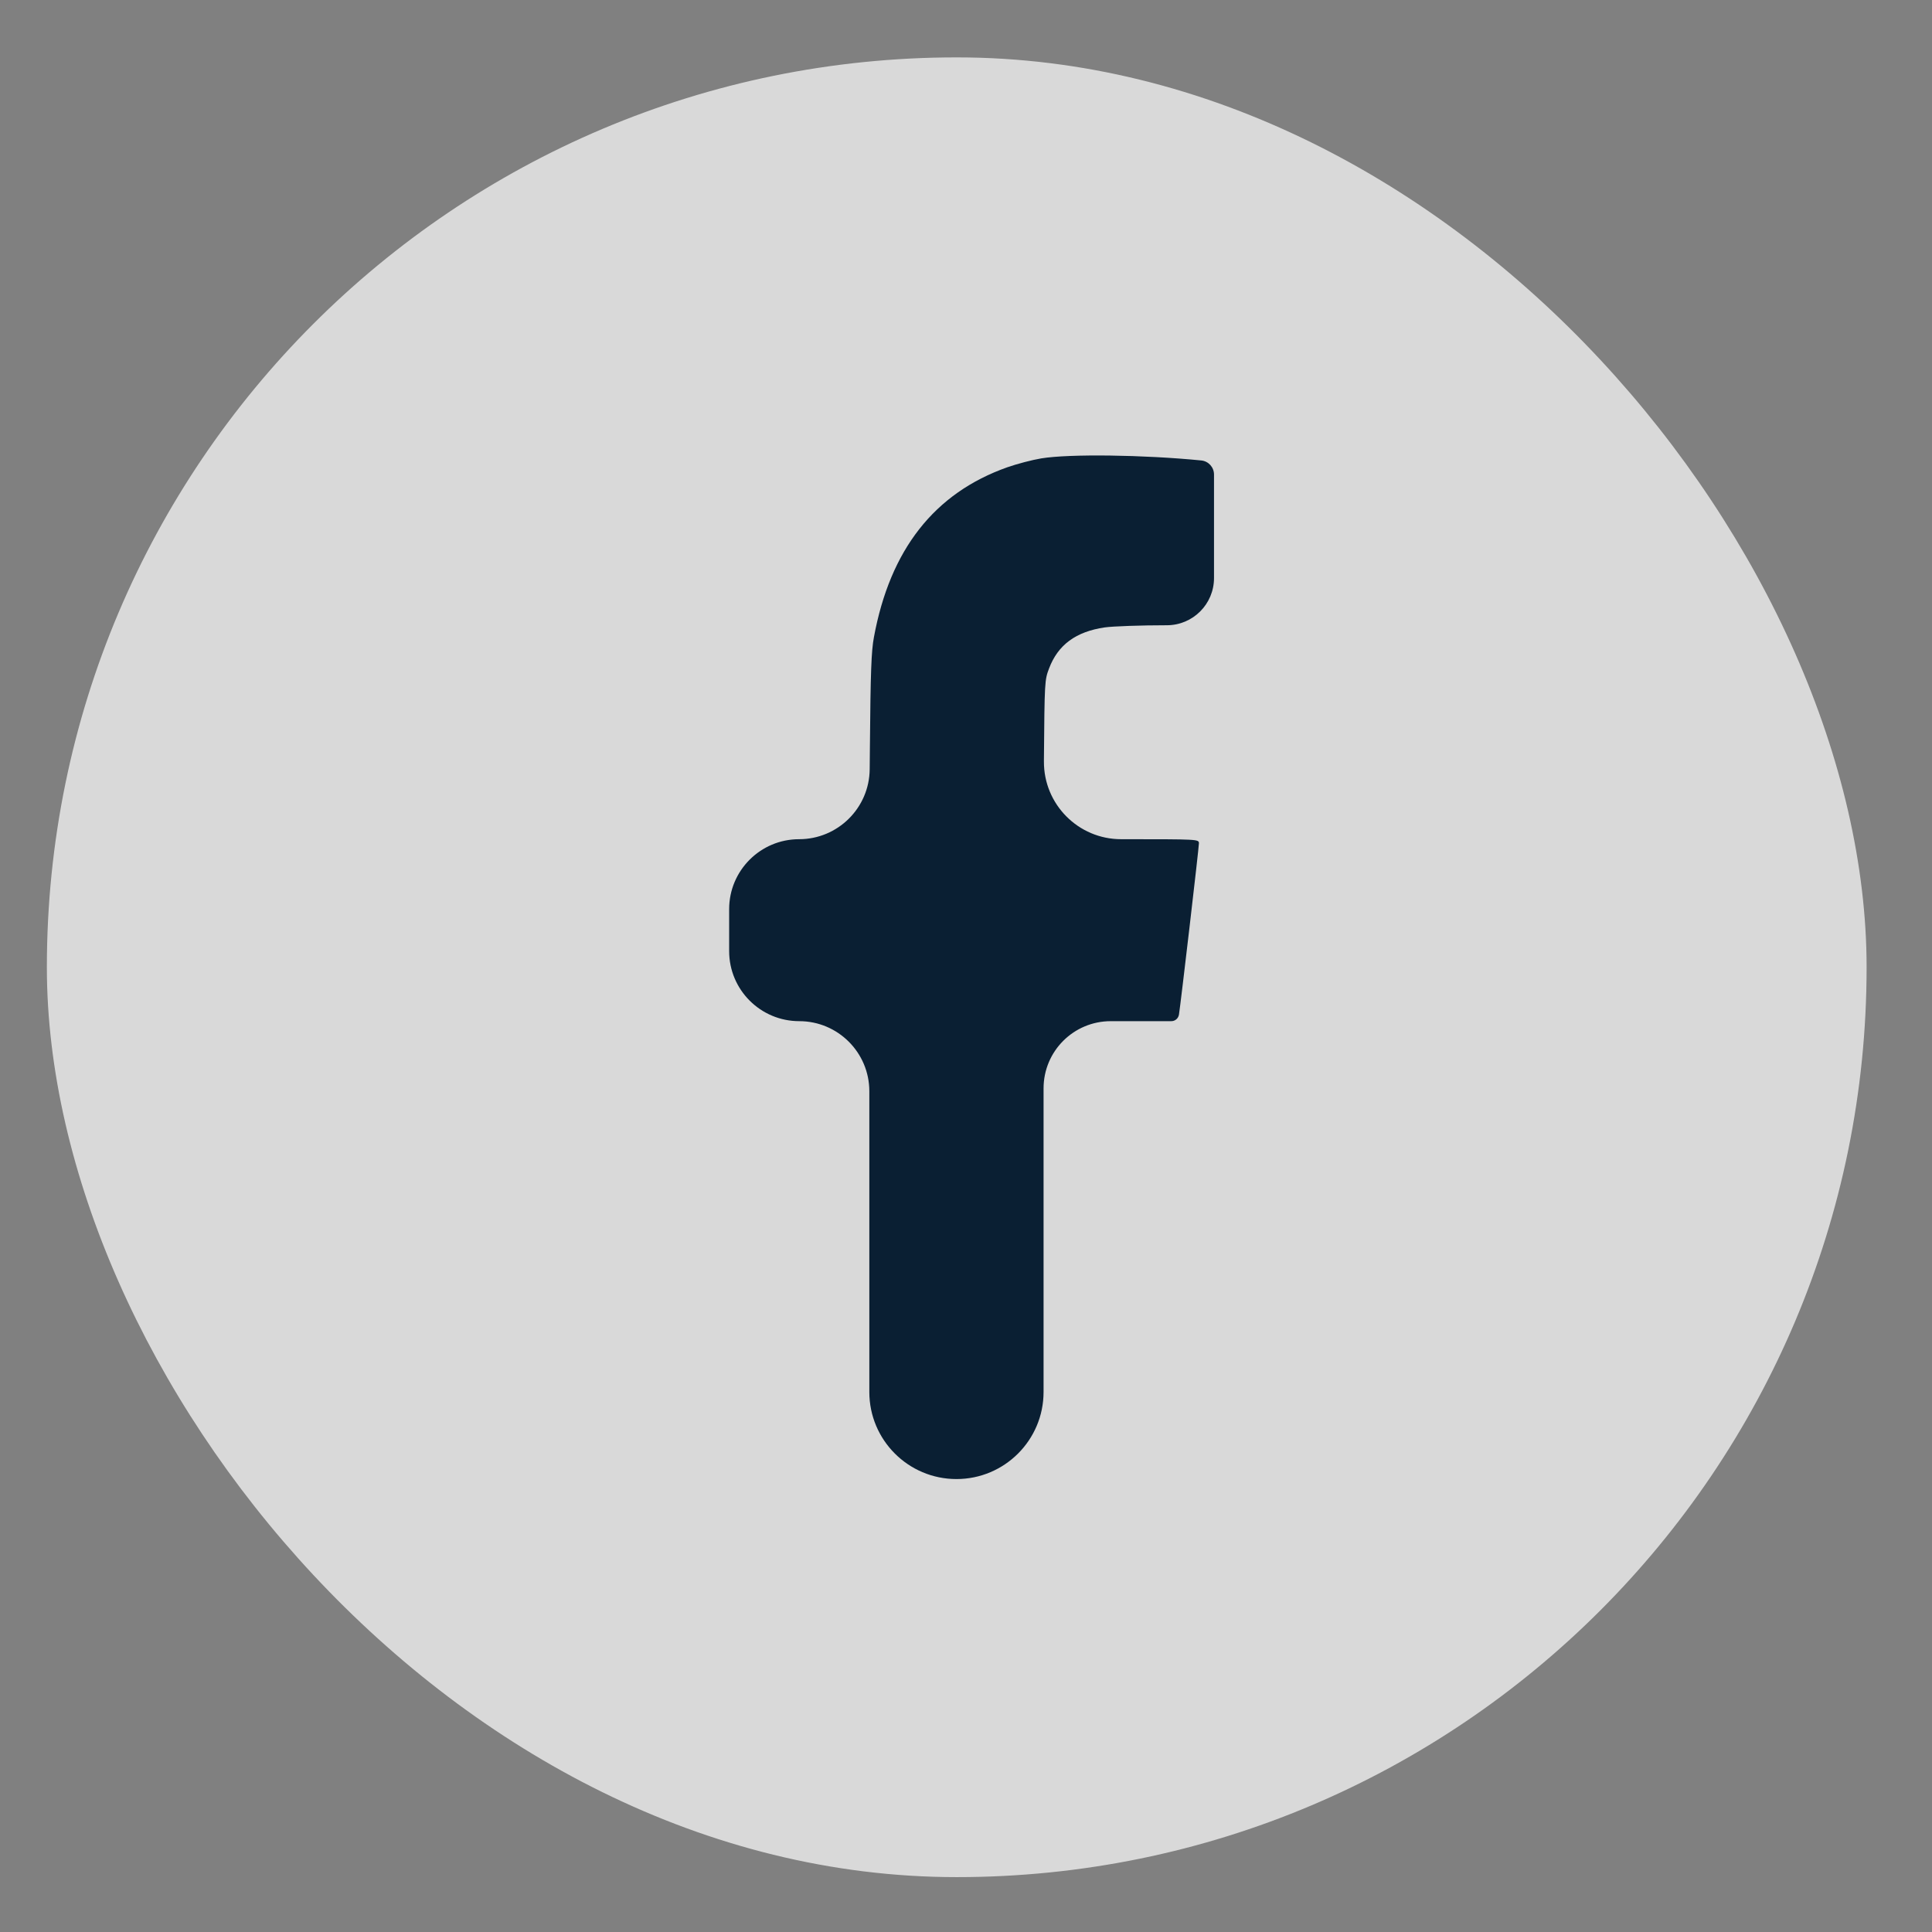 <svg width="27" height="27" viewBox="0 0 27 27" fill="none" xmlns="http://www.w3.org/2000/svg">
<rect x="0" y="0" width="27" height="27" fill="#808080" stroke="none"/>
<rect x="0.655" y="0.802" width="25.431" height="25.431" rx="12.715" fill="white" fill-opacity="0.7"/>
<path fill-rule="evenodd" clip-rule="evenodd" d="M14.552 6.406C14.425 6.427 14.212 6.483 14.078 6.53C13.058 6.891 12.439 7.68 12.213 8.906C12.177 9.099 12.166 9.387 12.157 10.436L12.154 10.751C12.149 11.292 11.708 11.728 11.167 11.728C10.628 11.728 10.19 12.166 10.19 12.705V13V13.292C10.19 13.833 10.629 14.271 11.17 14.271C11.71 14.271 12.149 14.71 12.149 15.25V17.471V19.453C12.149 20.125 12.694 20.67 13.367 20.67C14.039 20.67 14.584 20.125 14.584 19.453V17.471V15.21C14.584 14.691 15.004 14.271 15.523 14.271H16.369C16.422 14.271 16.467 14.233 16.476 14.18C16.501 14.024 16.755 11.848 16.755 11.786C16.755 11.728 16.751 11.728 15.668 11.728C15.069 11.728 14.585 11.24 14.589 10.641L14.589 10.617C14.598 9.525 14.599 9.504 14.661 9.341C14.786 9.011 15.036 8.827 15.44 8.768C15.553 8.752 15.944 8.738 16.306 8.738C16.671 8.738 16.966 8.443 16.966 8.078V7.595V6.632C16.966 6.53 16.889 6.445 16.788 6.435C15.979 6.355 14.944 6.342 14.552 6.406Z" fill="#0A1F33"/>
</svg>
